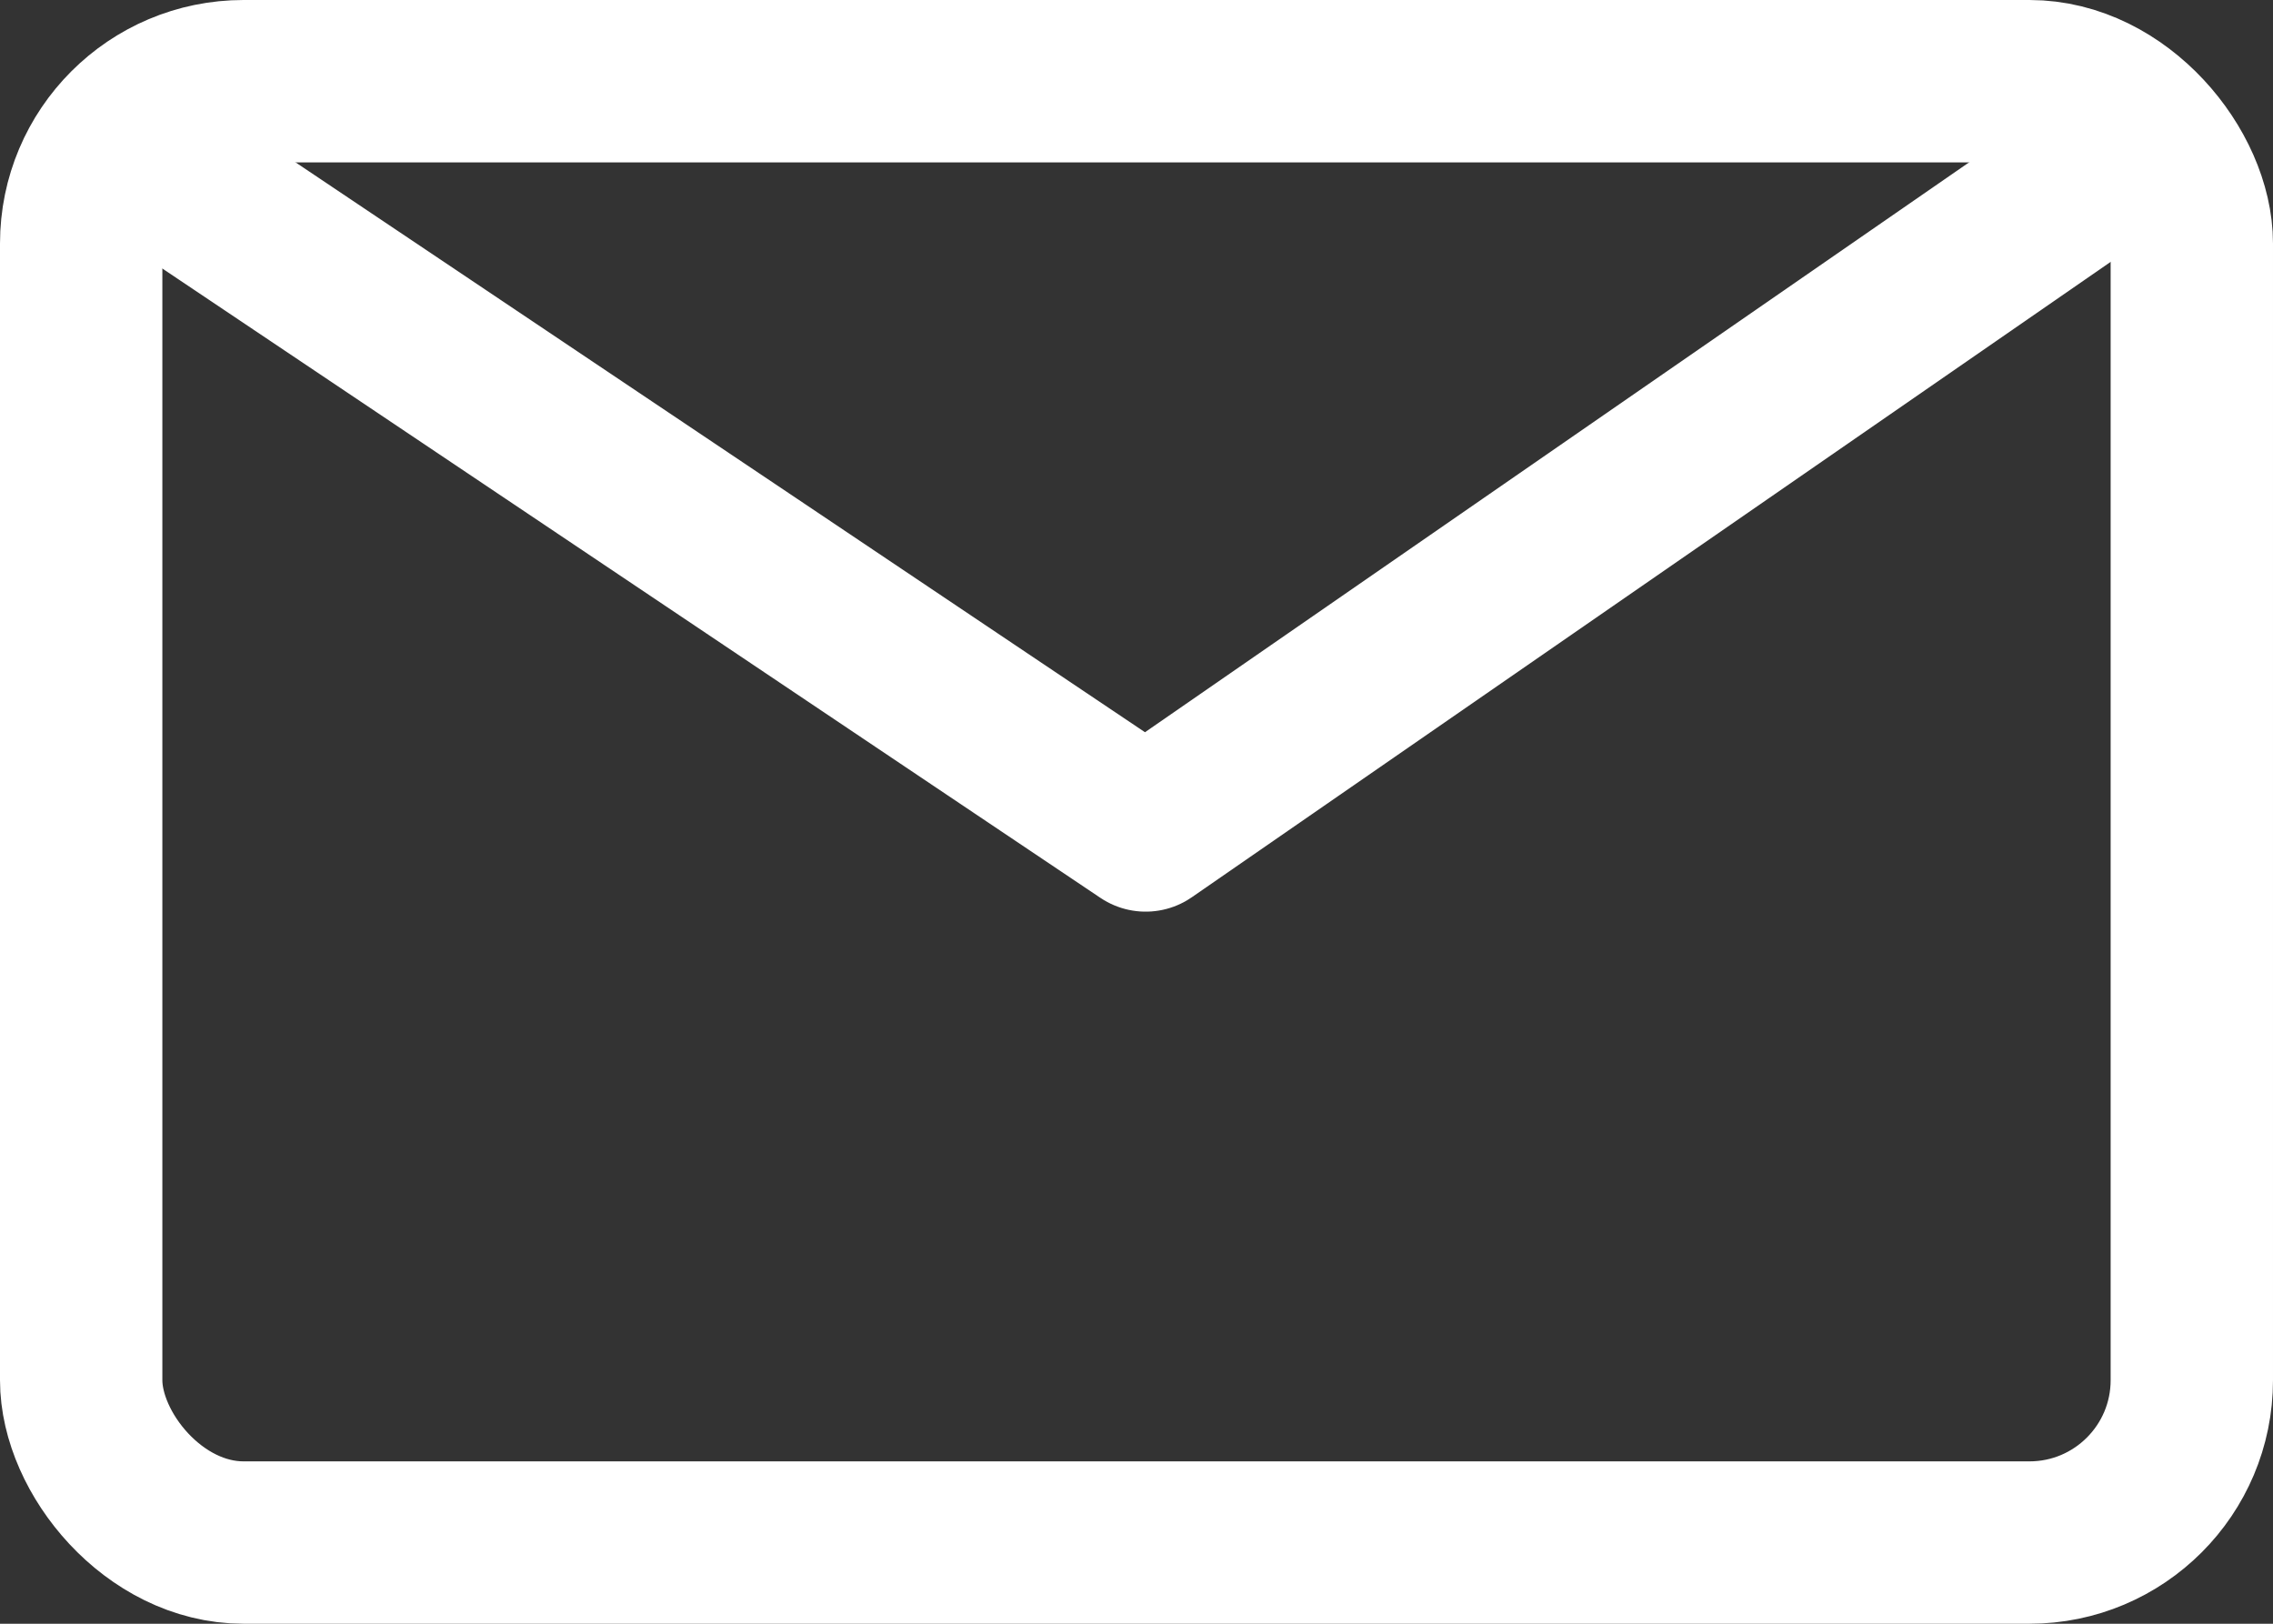 <svg xmlns="http://www.w3.org/2000/svg" width="28" height="20" viewBox="0 0 28 20">
  <rect x="0" y="0" width="28" height="20" fill="#333333" stroke="none"/>
  <g id="Group_11" data-name="Group 11" transform="translate(-172.417 -904.177)">
    <g id="Rectangle_12" data-name="Rectangle 12" transform="translate(172.417 904.177)" fill="none" stroke="#fff" stroke-width="2">
      <rect width="28" height="20" rx="3" stroke="none"/>
      <rect x="1" y="1" width="26" height="18" rx="2" fill="none"/>
    </g>
    <path id="Path_2" data-name="Path 2" d="M1640.585,906.442l-11.871,8.208s-8.861-5.947-12.236-8.208" transform="translate(-1442.184 -0.244)" fill="none" stroke="#fff" stroke-linecap="round" stroke-linejoin="round" stroke-width="2"/>
  </g>
</svg>
